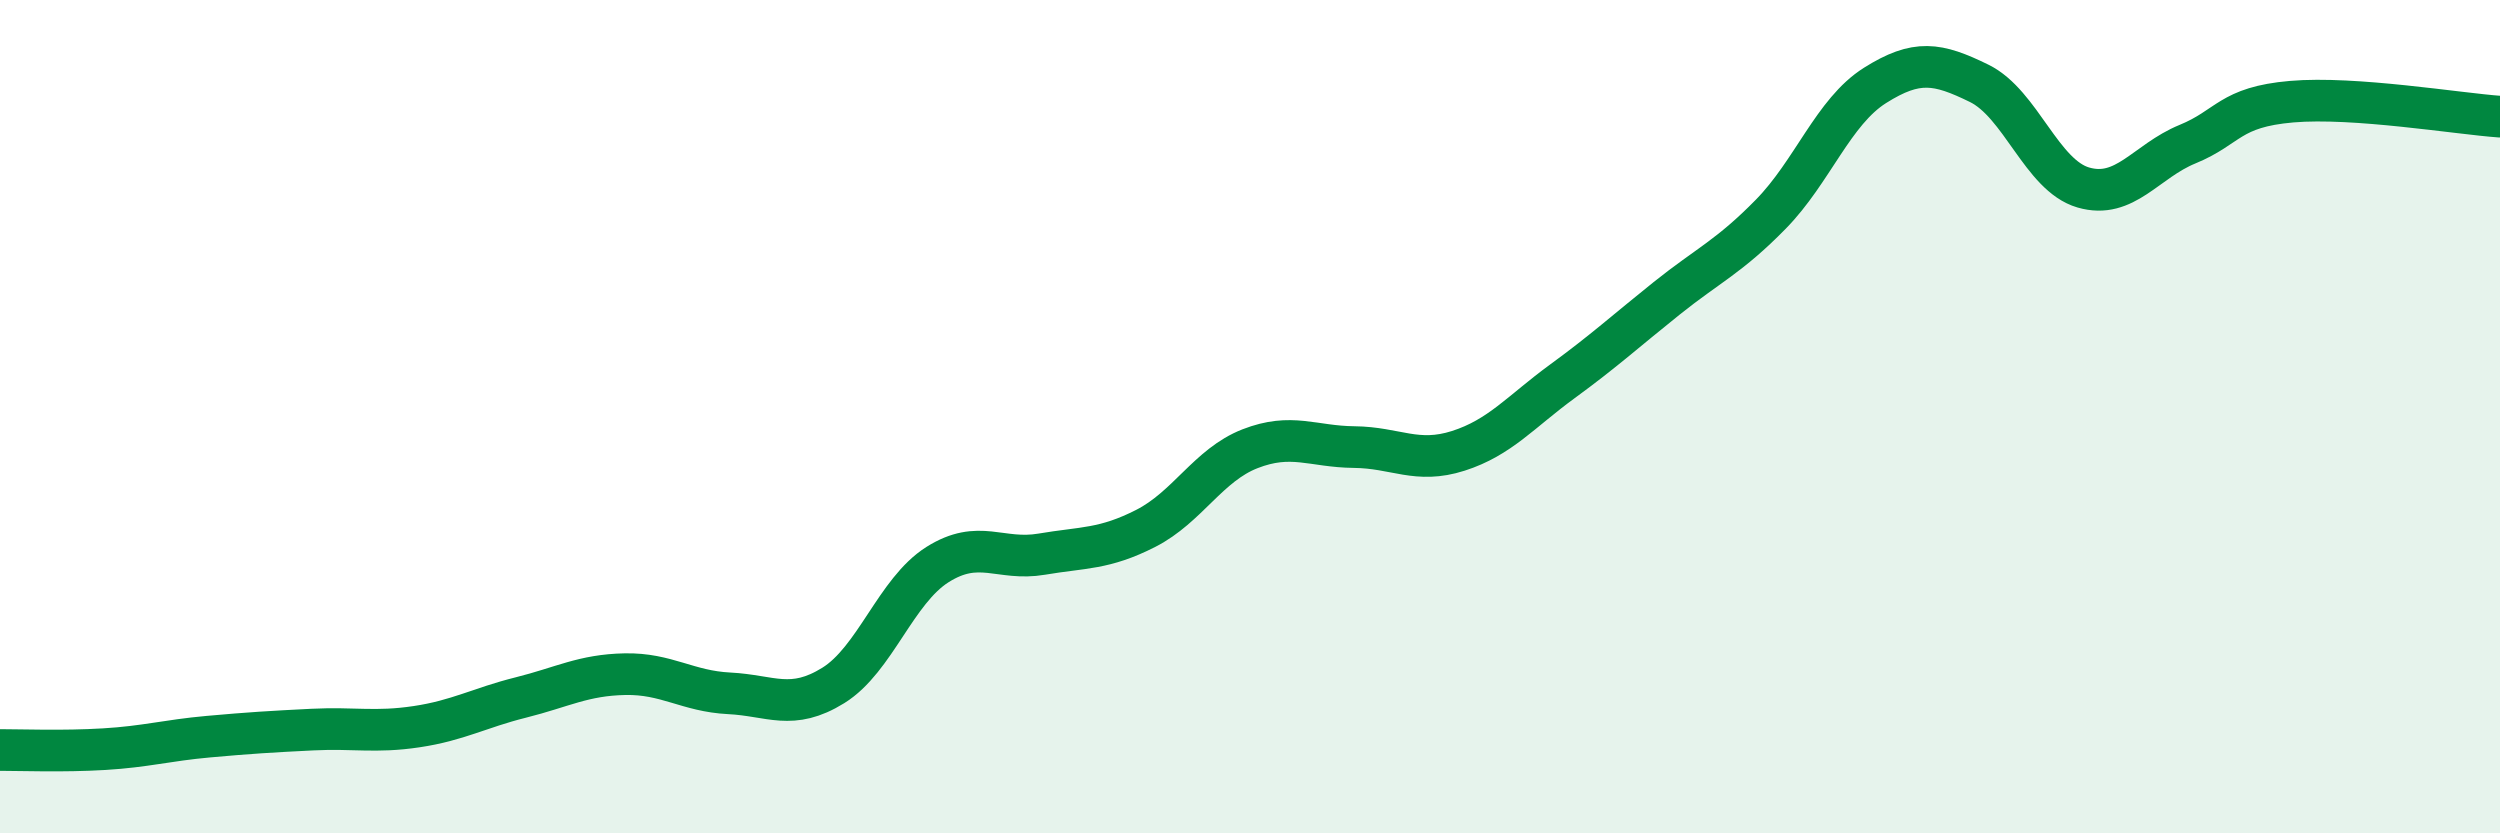 
    <svg width="60" height="20" viewBox="0 0 60 20" xmlns="http://www.w3.org/2000/svg">
      <path
        d="M 0,18 C 0.5,18 1.5,18.04 2.5,17.98 C 3.5,17.92 4,17.77 5,17.68 C 6,17.59 6.5,17.56 7.5,17.51 C 8.5,17.46 9,17.59 10,17.44 C 11,17.29 11.5,16.99 12.5,16.74 C 13.5,16.49 14,16.2 15,16.18 C 16,16.16 16.5,16.59 17.5,16.64 C 18.5,16.69 19,17.07 20,16.45 C 21,15.83 21.5,14.18 22.5,13.55 C 23.5,12.92 24,13.47 25,13.3 C 26,13.13 26.5,13.19 27.5,12.68 C 28.5,12.17 29,11.16 30,10.77 C 31,10.38 31.5,10.72 32.5,10.73 C 33.5,10.74 34,11.14 35,10.82 C 36,10.5 36.5,9.88 37.5,9.15 C 38.5,8.42 39,7.96 40,7.16 C 41,6.36 41.5,6.16 42.5,5.14 C 43.5,4.12 44,2.68 45,2.05 C 46,1.42 46.5,1.51 47.5,2 C 48.5,2.49 49,4.21 50,4.5 C 51,4.79 51.5,3.87 52.5,3.46 C 53.5,3.05 53.5,2.57 55,2.44 C 56.5,2.31 59,2.73 60,2.8L60 20L0 20Z"
        fill="#008740"
        opacity="0.1"
        stroke-linecap="round"
        stroke-linejoin="round"
      />
      <path
        d="M 0,18 C 0.5,18 1.5,18.04 2.5,17.98 C 3.5,17.92 4,17.77 5,17.68 C 6,17.59 6.5,17.56 7.5,17.51 C 8.5,17.46 9,17.59 10,17.44 C 11,17.29 11.5,16.99 12.5,16.74 C 13.5,16.49 14,16.2 15,16.18 C 16,16.16 16.5,16.59 17.5,16.64 C 18.5,16.69 19,17.07 20,16.45 C 21,15.83 21.5,14.18 22.5,13.55 C 23.5,12.92 24,13.47 25,13.3 C 26,13.13 26.5,13.19 27.5,12.68 C 28.5,12.17 29,11.16 30,10.77 C 31,10.38 31.5,10.72 32.5,10.73 C 33.5,10.74 34,11.14 35,10.82 C 36,10.5 36.5,9.88 37.5,9.15 C 38.5,8.42 39,7.96 40,7.16 C 41,6.36 41.5,6.16 42.5,5.14 C 43.5,4.12 44,2.68 45,2.05 C 46,1.42 46.5,1.51 47.5,2 C 48.5,2.49 49,4.21 50,4.5 C 51,4.79 51.5,3.87 52.5,3.46 C 53.5,3.05 53.5,2.57 55,2.44 C 56.5,2.31 59,2.73 60,2.8"
        stroke="#008740"
        stroke-width="1"
        fill="none"
        stroke-linecap="round"
        stroke-linejoin="round"
      />
    </svg>
  